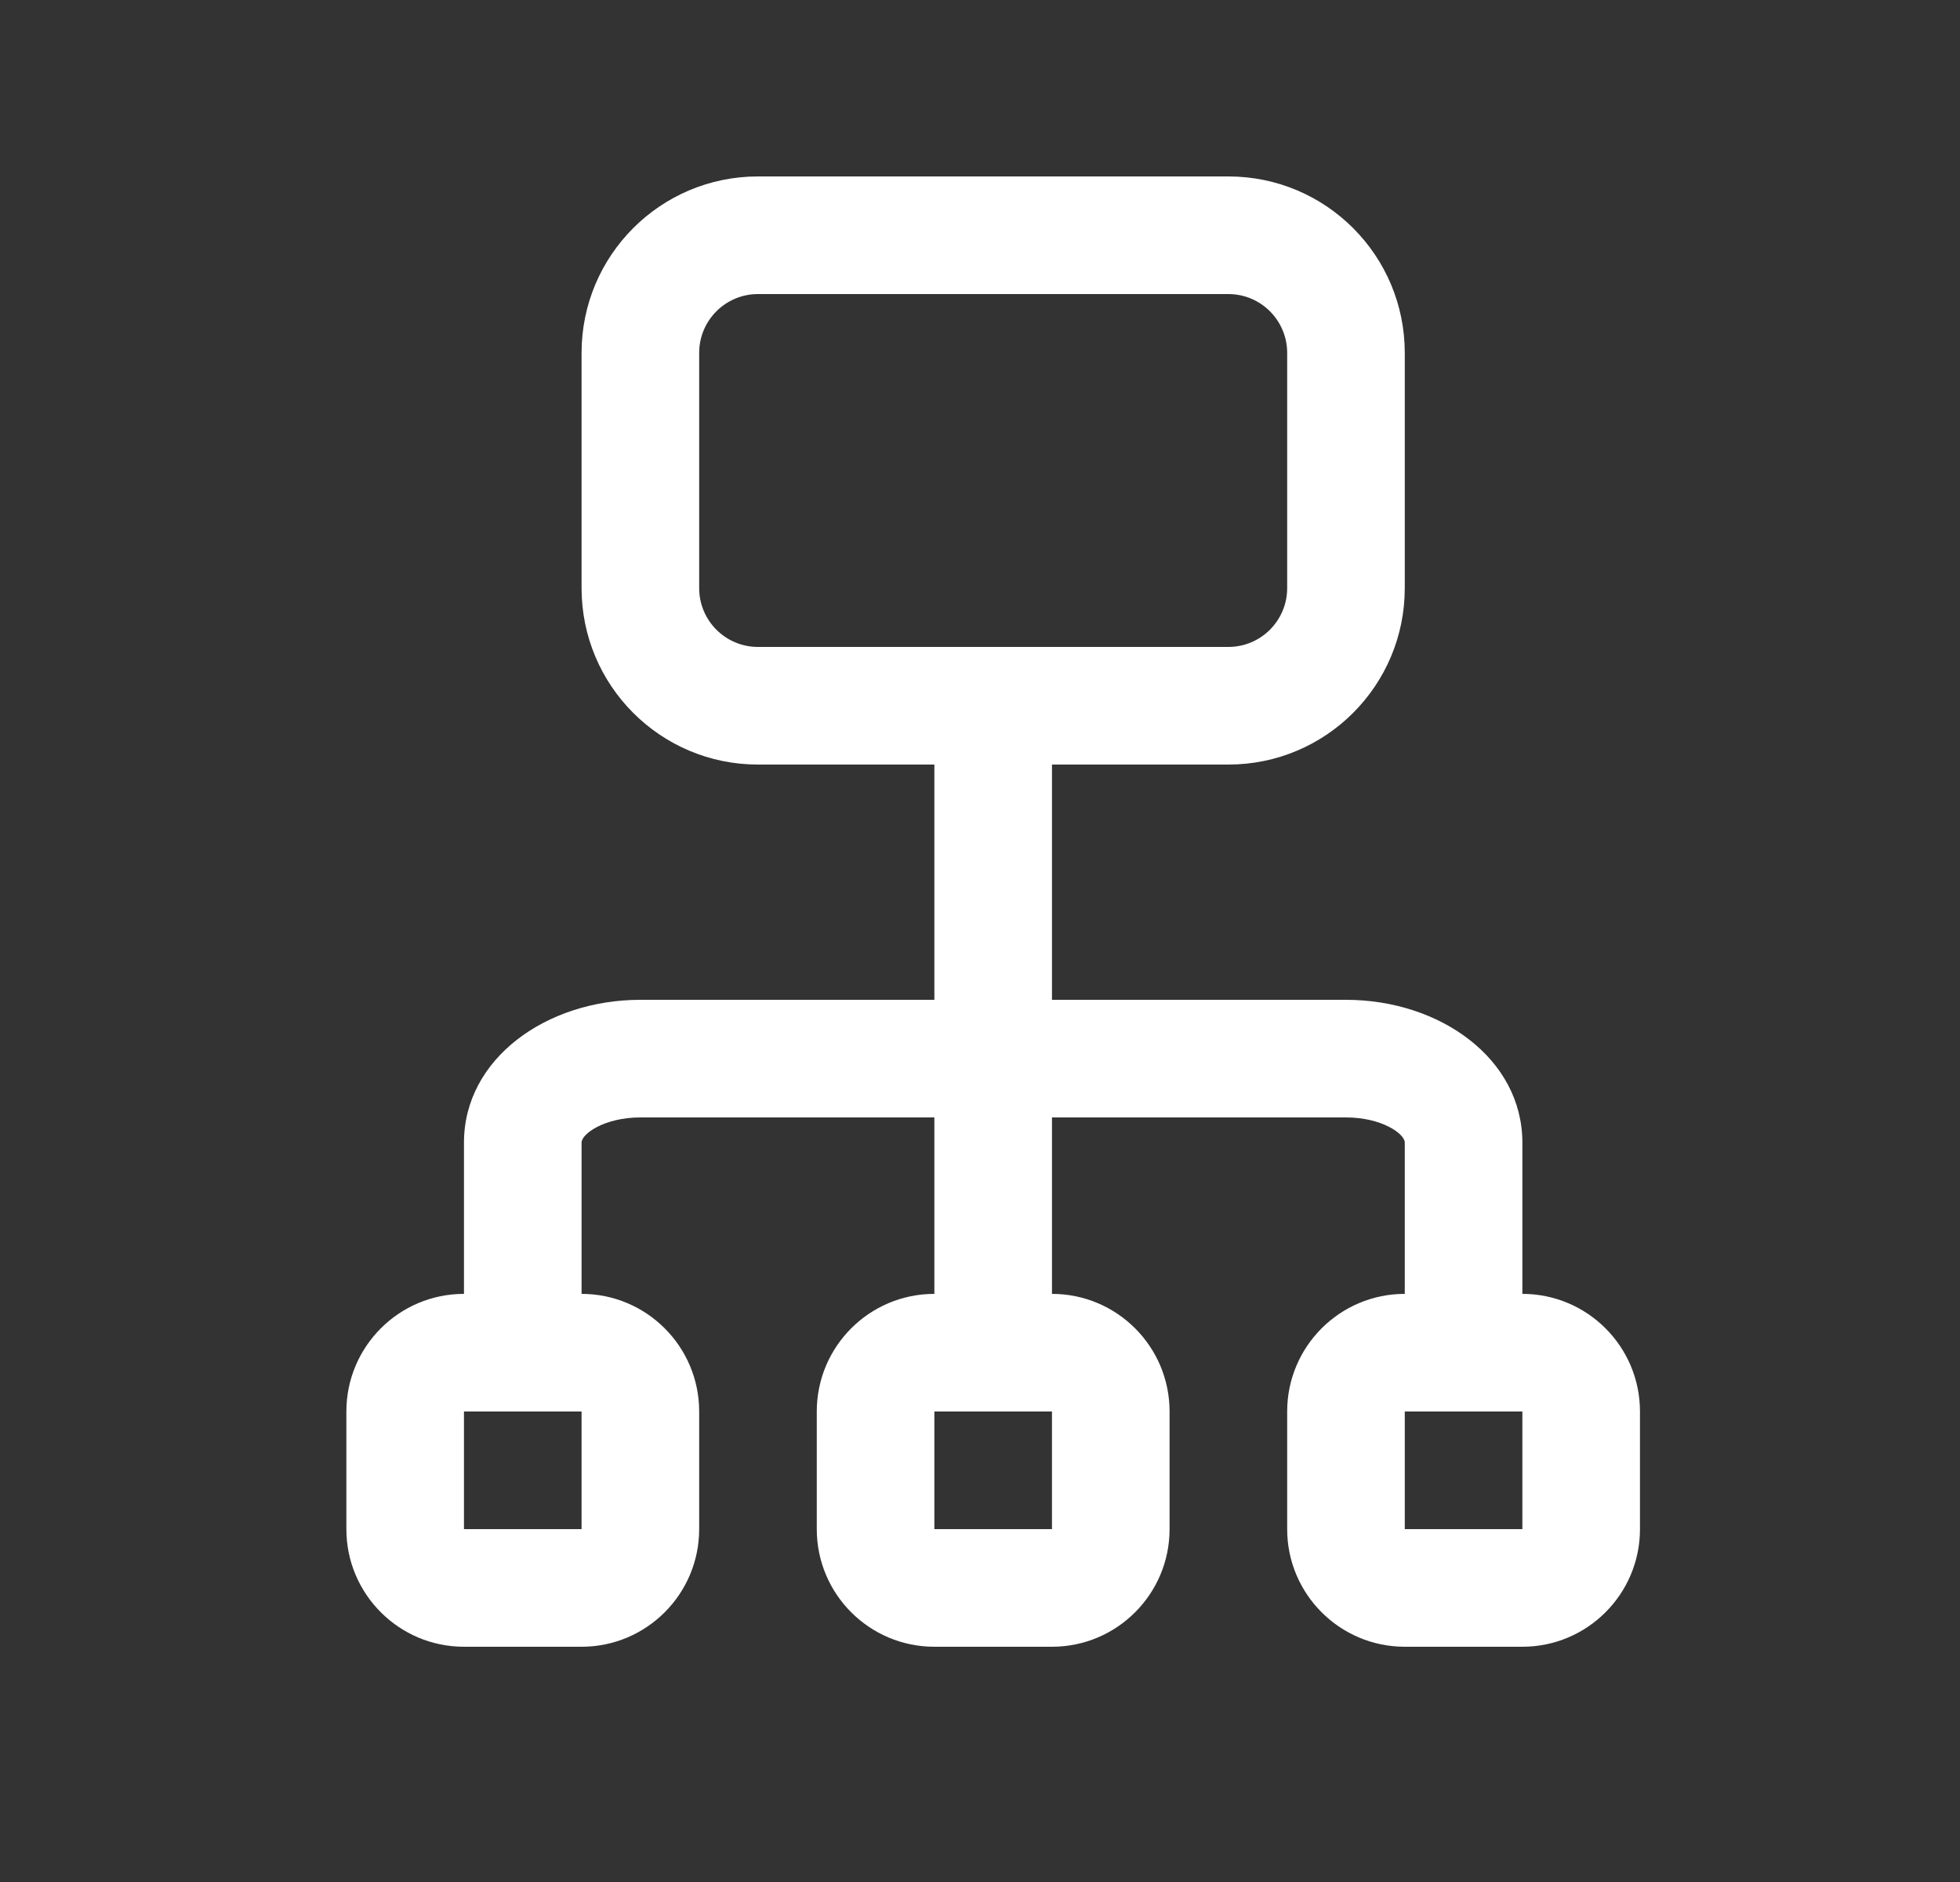 <svg width="25" height="24" viewBox="0 0 25 24" fill="none" xmlns="http://www.w3.org/2000/svg">
<rect x="0" y="0" width="25" height="24" fill="#333333" stroke="none"/>
<path d="M11.918 18V19.5H13.418V18H11.918ZM11.918 16.5H13.418C14.246 16.5 14.918 17.172 14.918 18V19.5C14.918 20.328 14.246 21 13.418 21H11.918C11.089 21 10.418 20.328 10.418 19.5V18C10.418 17.172 11.089 16.5 11.918 16.5Z" fill="white"/>
<path d="M17.918 18V19.5H19.418V18H17.918ZM17.918 16.5H19.418C20.246 16.5 20.918 17.172 20.918 18V19.5C20.918 20.328 20.246 21 19.418 21H17.918C17.09 21 16.418 20.328 16.418 19.5V18C16.418 17.172 17.09 16.5 17.918 16.5Z" fill="white"/>
<path d="M5.918 18V19.5H7.418V18H5.918ZM5.918 16.5H7.418C8.246 16.5 8.918 17.172 8.918 18V19.5C8.918 20.328 8.246 21 7.418 21H5.918C5.09 21 4.418 20.328 4.418 19.5V18C4.418 17.172 5.09 16.5 5.918 16.5Z" fill="white"/>
<path d="M9.668 3.75C9.254 3.75 8.918 4.086 8.918 4.5V7.5C8.918 7.914 9.254 8.25 9.668 8.25H15.668C16.082 8.25 16.418 7.914 16.418 7.5V4.5C16.418 4.086 16.082 3.75 15.668 3.75H9.668ZM9.668 2.25H15.668C16.911 2.25 17.918 3.257 17.918 4.5V7.5C17.918 8.743 16.911 9.75 15.668 9.75H9.668C8.425 9.75 7.418 8.743 7.418 7.5V4.5C7.418 3.257 8.425 2.25 9.668 2.25Z" fill="white"/>
<path d="M13.418 17.25H11.918V9H13.418V17.25Z" fill="white"/>
<path d="M7.418 17.25C7.418 17.664 7.082 18 6.668 18C6.254 18 5.918 17.664 5.918 17.25V14.571C5.918 13.501 6.969 12.75 8.168 12.75H17.168C18.367 12.75 19.418 13.501 19.418 14.571V17.25C19.418 17.664 19.082 18 18.668 18C18.254 18 17.918 17.664 17.918 17.25V14.571C17.918 14.459 17.626 14.25 17.168 14.25H8.168C7.71 14.25 7.418 14.459 7.418 14.571V17.25Z" fill="white"/>
</svg>

